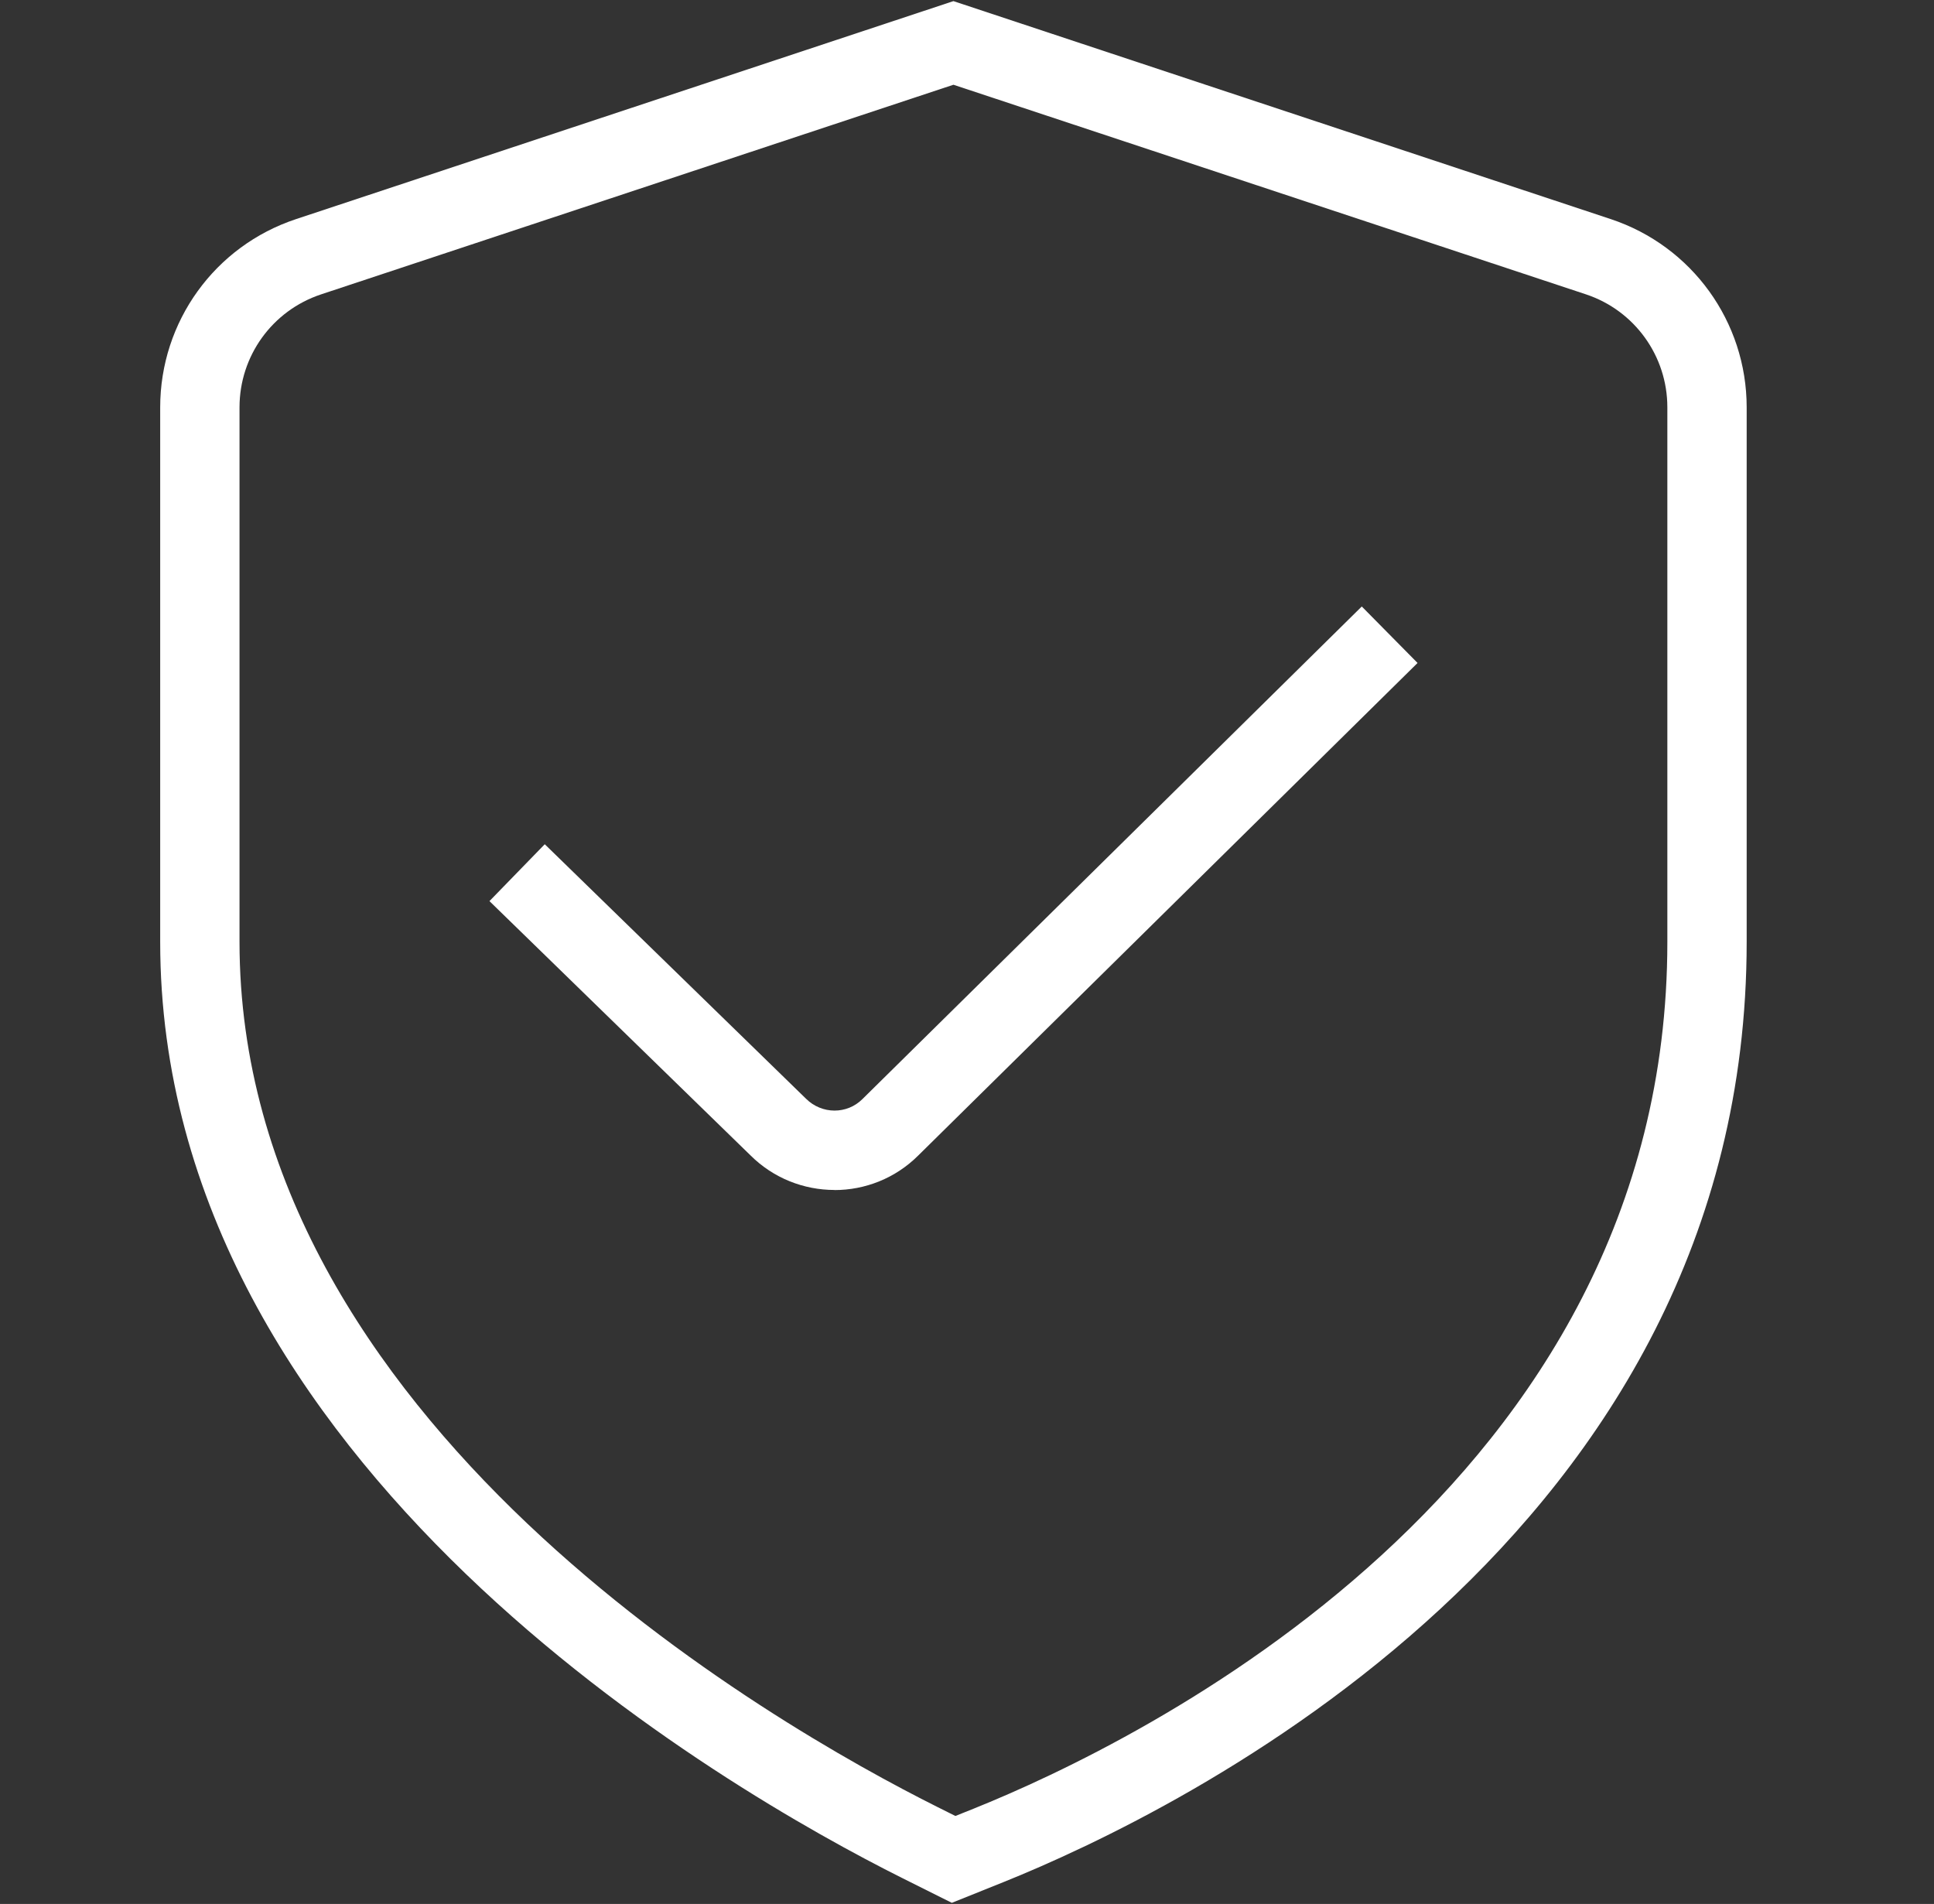 <svg width="64" height="63" viewBox="0 0 64 63" fill="none" xmlns="http://www.w3.org/2000/svg">
<rect x="0" y="0" width="64" height="63" fill="#333333" stroke="none"/>
<path d="M31.498 62.963L29.855 62.142C24.096 59.262 5.301 48.521 5.301 31.167V13.479C5.301 10.645 7.107 8.14 9.797 7.25L31.551 0.037L53.304 7.25C55.992 8.143 57.801 10.647 57.801 13.479V31.167C57.801 50.852 38.974 59.958 33.205 62.278L31.498 62.963ZM31.551 2.804L10.624 9.741C9.01 10.277 7.926 11.778 7.926 13.479V31.167C7.926 47.017 25.608 57.086 31.028 59.795L31.616 60.089L32.225 59.845C37.609 57.679 55.176 49.208 55.176 31.169V13.477C55.176 11.778 54.092 10.274 52.48 9.739L31.551 2.804Z" fill="white"/>
<path d="M27.616 39.375C26.608 39.375 25.597 38.992 24.828 38.223L16.197 29.817L18.027 27.935L26.671 36.354C27.199 36.879 28.031 36.876 28.54 36.367L45.064 20.068L46.91 21.937L30.391 38.23C29.627 38.994 28.621 39.378 27.616 39.378V39.375Z" fill="white"/>
</svg>
